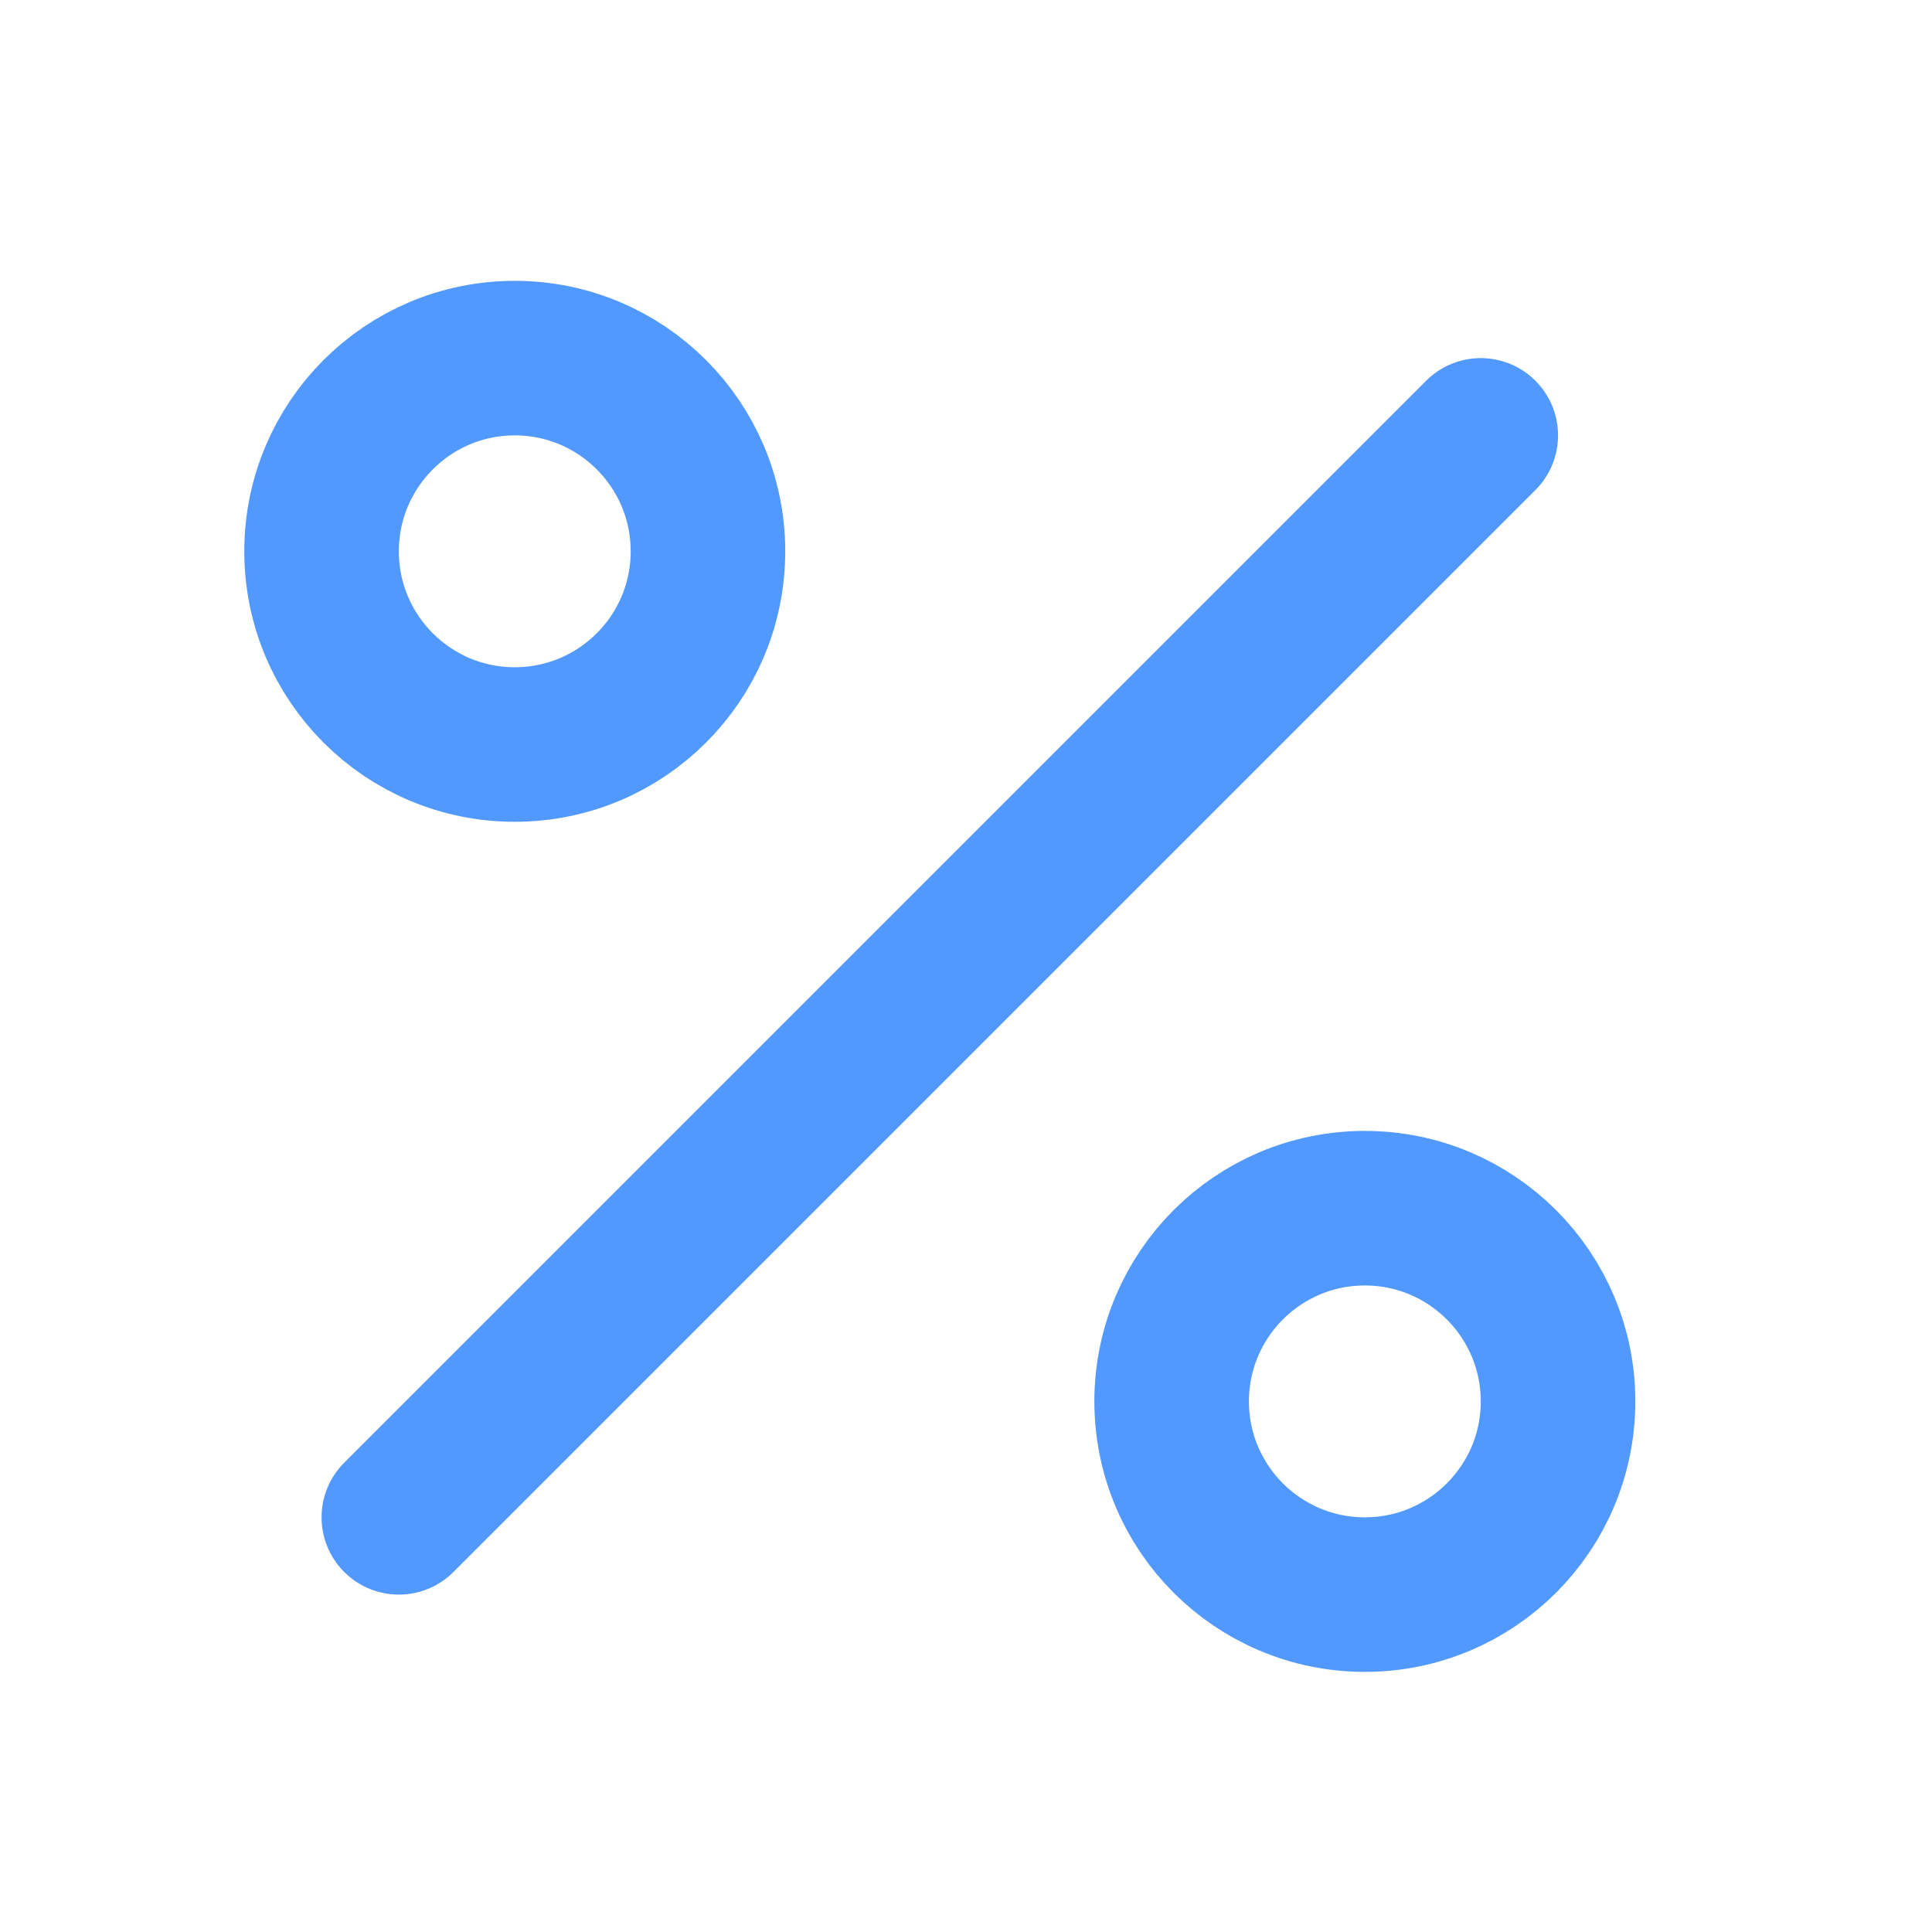 <?xml version="1.0" encoding="UTF-8"?> <svg xmlns="http://www.w3.org/2000/svg" width="25" height="25" viewBox="0 0 25 25" fill="none"><path d="M19.161 5.634L5.161 19.634" stroke="#5199FF" stroke-width="2" stroke-linecap="round" stroke-linejoin="round"></path><path d="M6.661 9.634C8.042 9.634 9.161 8.515 9.161 7.134C9.161 5.754 8.042 4.634 6.661 4.634C5.28 4.634 4.161 5.754 4.161 7.134C4.161 8.515 5.28 9.634 6.661 9.634Z" stroke="#5199FF" stroke-width="2" stroke-linecap="round" stroke-linejoin="round"></path><path d="M17.661 20.634C19.042 20.634 20.161 19.515 20.161 18.134C20.161 16.754 19.042 15.634 17.661 15.634C16.28 15.634 15.161 16.754 15.161 18.134C15.161 19.515 16.28 20.634 17.661 20.634Z" stroke="#5199FF" stroke-width="2" stroke-linecap="round" stroke-linejoin="round"></path></svg> 